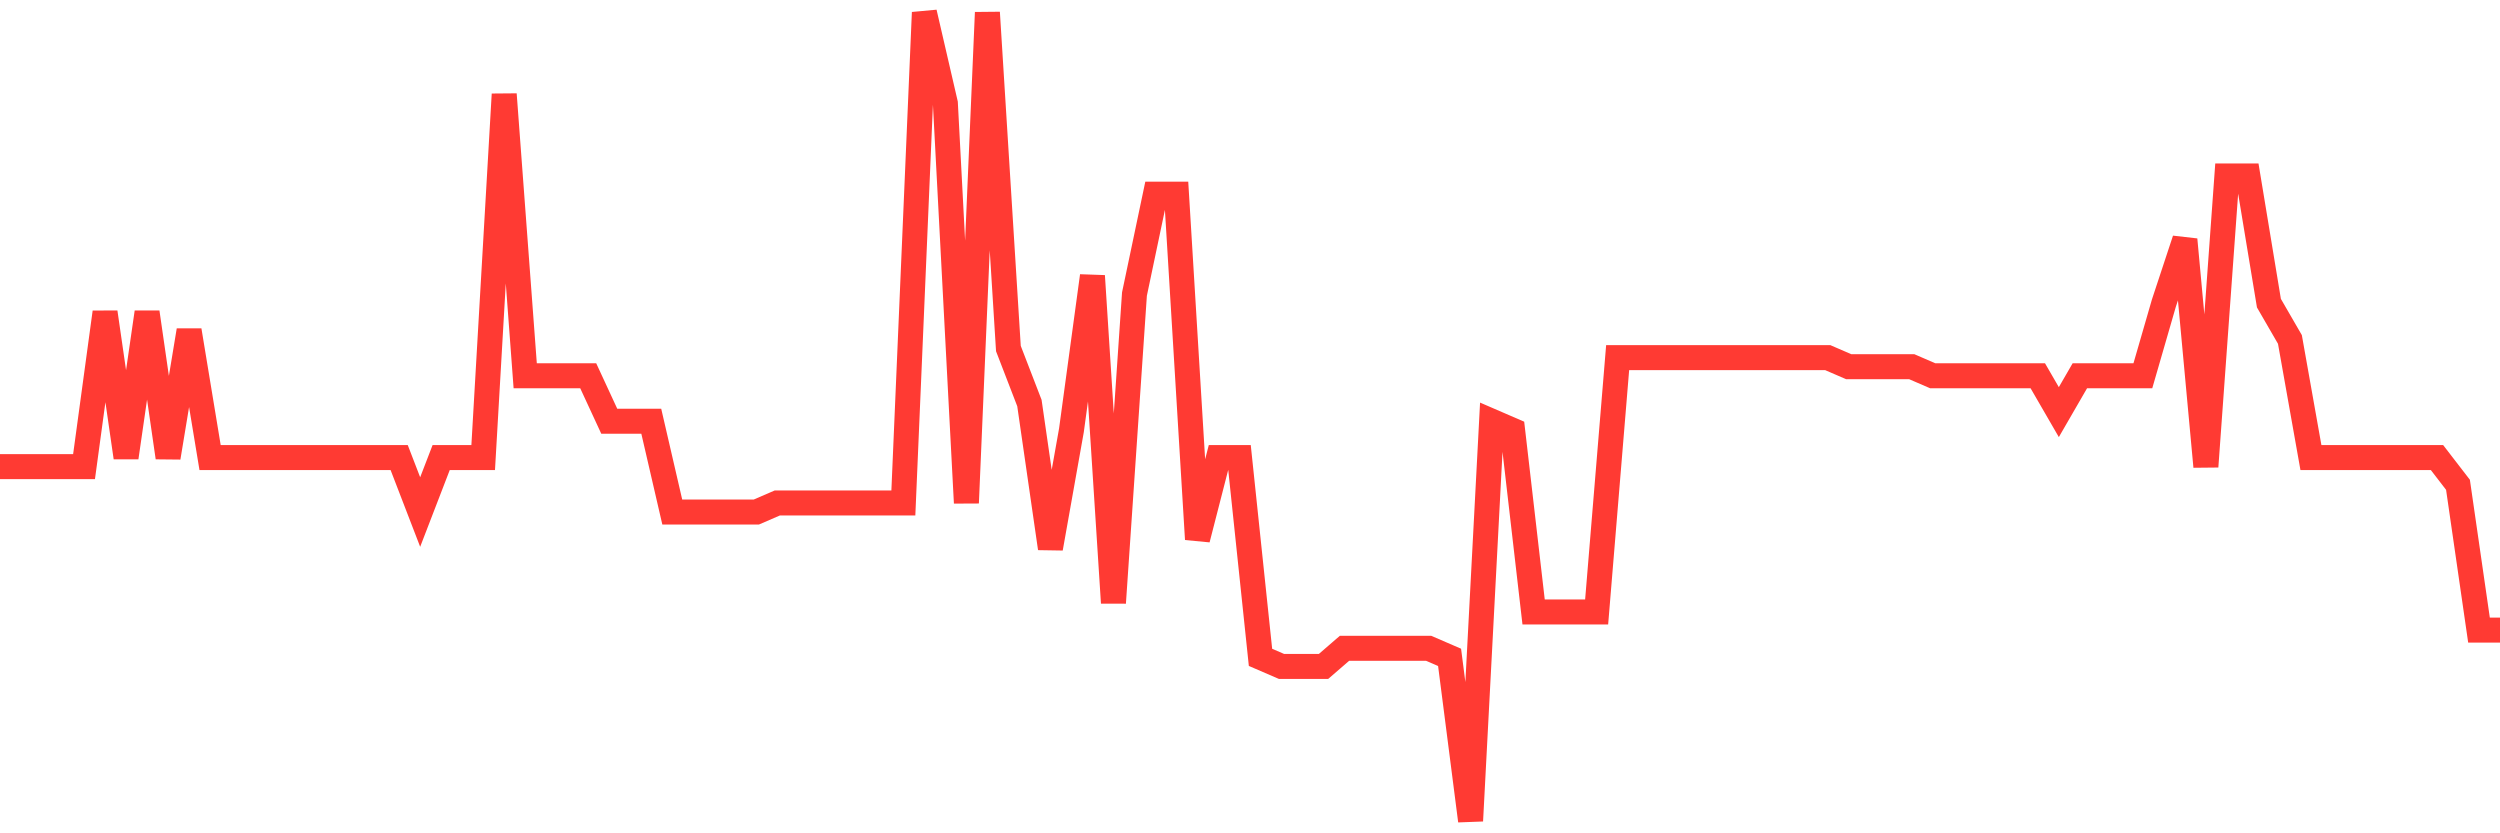 <svg
  xmlns="http://www.w3.org/2000/svg"
  xmlns:xlink="http://www.w3.org/1999/xlink"
  width="120"
  height="40"
  viewBox="0 0 120 40"
  preserveAspectRatio="none"
>
  <polyline
    points="0,22.398 1.008,22.398 2.017,22.398 3.025,22.398 4.034,22.398 5.042,14.987 6.05,21.962 7.059,14.987 8.067,21.962 9.076,15.858 10.084,21.962 11.092,21.962 12.101,21.962 13.109,21.962 14.118,21.962 15.126,21.962 16.134,21.962 17.143,21.962 18.151,21.962 19.16,21.962 20.168,24.578 21.176,21.962 22.185,21.962 23.193,21.962 24.202,4.524 25.21,18.038 26.218,18.038 27.227,18.038 28.235,18.038 29.244,20.218 30.252,20.218 31.261,20.218 32.269,24.578 33.277,24.578 34.286,24.578 35.294,24.578 36.303,24.578 37.311,24.142 38.319,24.142 39.328,24.142 40.336,24.142 41.345,24.142 42.353,24.142 43.361,24.142 44.37,0.6 45.378,4.96 46.387,24.142 47.395,0.6 48.403,16.73 49.412,19.346 50.42,26.321 51.429,20.654 52.437,13.243 53.445,28.937 54.454,14.115 55.462,9.319 56.471,9.319 57.479,25.885 58.487,21.962 59.496,21.962 60.504,31.553 61.513,31.989 62.521,31.989 63.529,31.989 64.538,31.117 65.546,31.117 66.555,31.117 67.563,31.117 68.571,31.117 69.58,31.553 70.588,39.4 71.597,20.218 72.605,20.654 73.613,29.373 74.622,29.373 75.63,29.373 76.639,29.373 77.647,17.166 78.655,17.166 79.664,17.166 80.672,17.166 81.681,17.166 82.689,17.166 83.697,17.166 84.706,17.166 85.714,17.166 86.723,17.166 87.731,17.166 88.739,17.602 89.748,17.602 90.756,17.602 91.765,17.602 92.773,18.038 93.782,18.038 94.79,18.038 95.798,18.038 96.807,18.038 97.815,18.038 98.824,19.782 99.832,18.038 100.84,18.038 101.849,18.038 102.857,18.038 103.866,14.551 104.874,11.499 105.882,22.398 106.891,8.447 107.899,8.447 108.908,14.551 109.916,16.294 110.924,21.962 111.933,21.962 112.941,21.962 113.95,21.962 114.958,21.962 115.966,21.962 116.975,21.962 117.983,23.27 118.992,30.245 120,30.245"
    fill="none"
    stroke="#ff3a33"
    stroke-width="1.2"
  >
  </polyline>
</svg>
